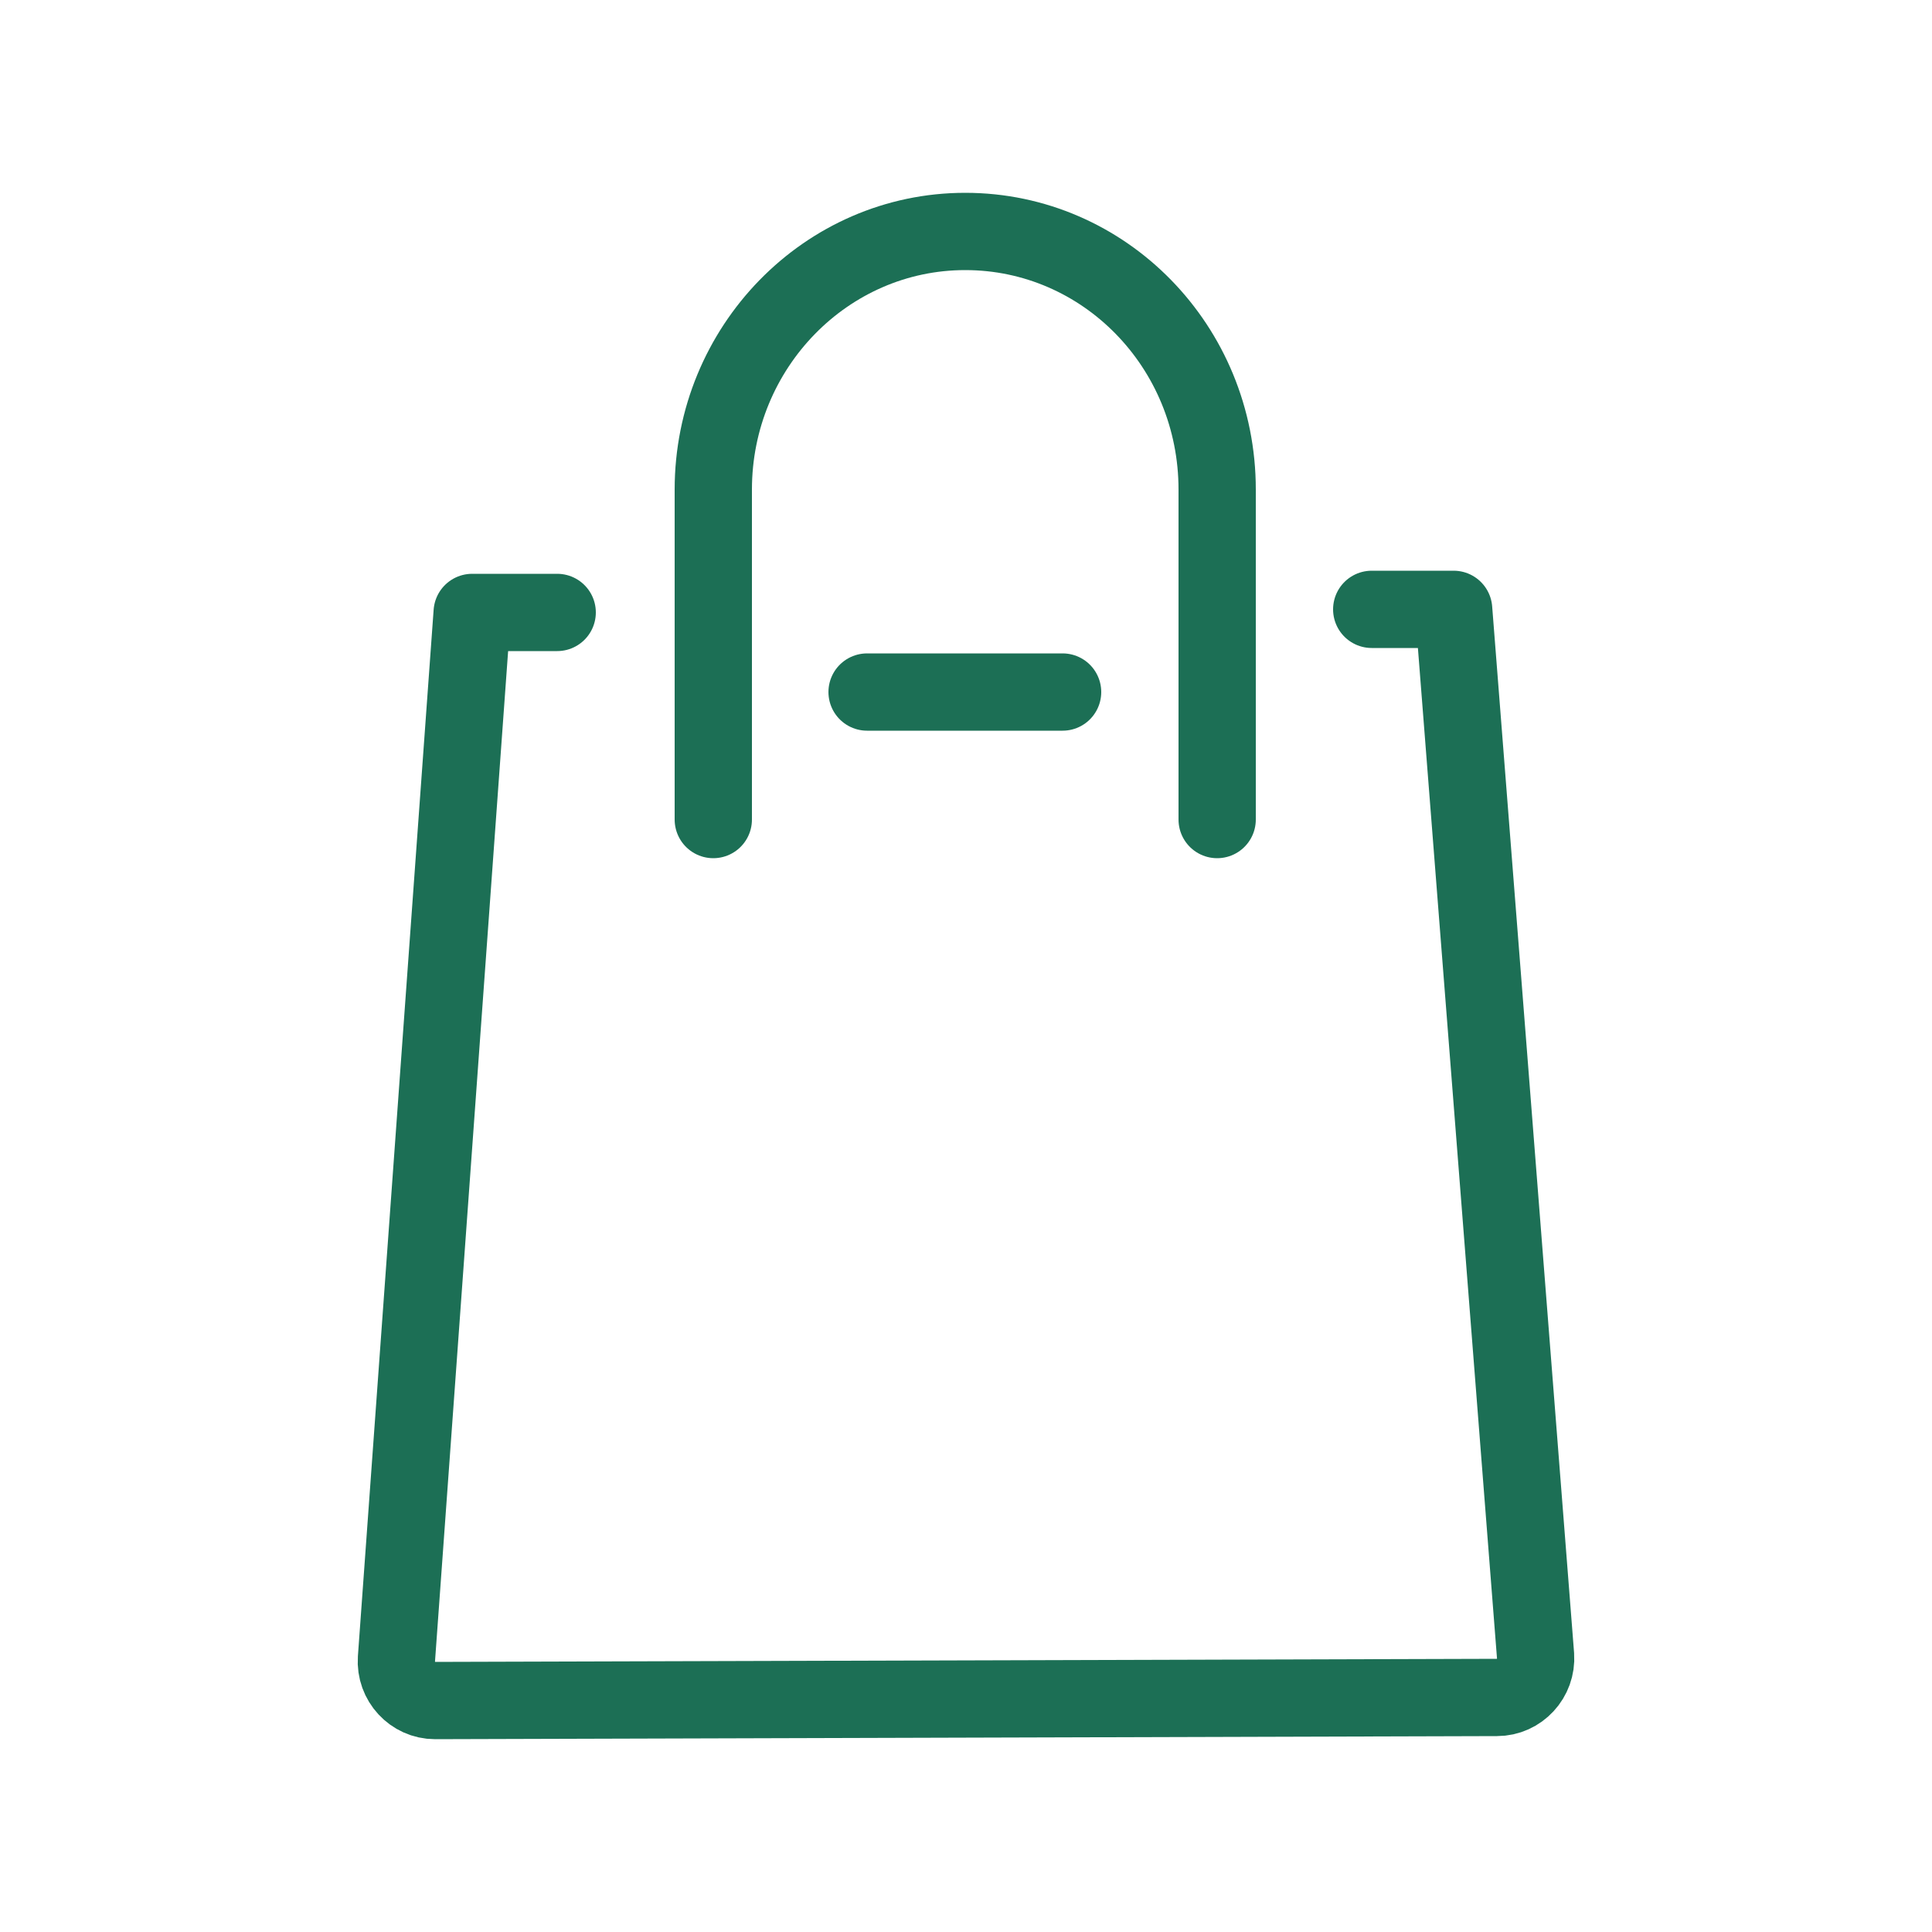 <?xml version="1.0" encoding="utf-8"?><!-- Uploaded to: SVG Repo, www.svgrepo.com, Generator: SVG Repo Mixer Tools -->
<svg width="30px" height="30px" viewBox="-0.5 0 25 25" fill="none" xmlns="http://www.w3.org/2000/svg">
<path d="M17.25 7.885H18.31L19.37 21.425C19.39 21.715 19.16 21.965 18.87 21.965L5.13 22.005C4.84 22.005 4.61 21.755 4.63 21.465L5.61 7.925H6.71" stroke="#1c6f55" stroke-miterlimit="10" stroke-linecap="round" stroke-linejoin="round"/>
<path d="M13.25 8.955H10.72" stroke="#1c6f55" stroke-miterlimit="10" stroke-linecap="round" stroke-linejoin="round"/>
<path d="M15.25 10.605V6.335C15.25 4.485 13.79 2.995 11.99 2.995C10.19 2.995 8.73 4.495 8.73 6.335V10.605" stroke="#1c6f55" stroke-miterlimit="10" stroke-linecap="round" stroke-linejoin="round"/>
</svg>